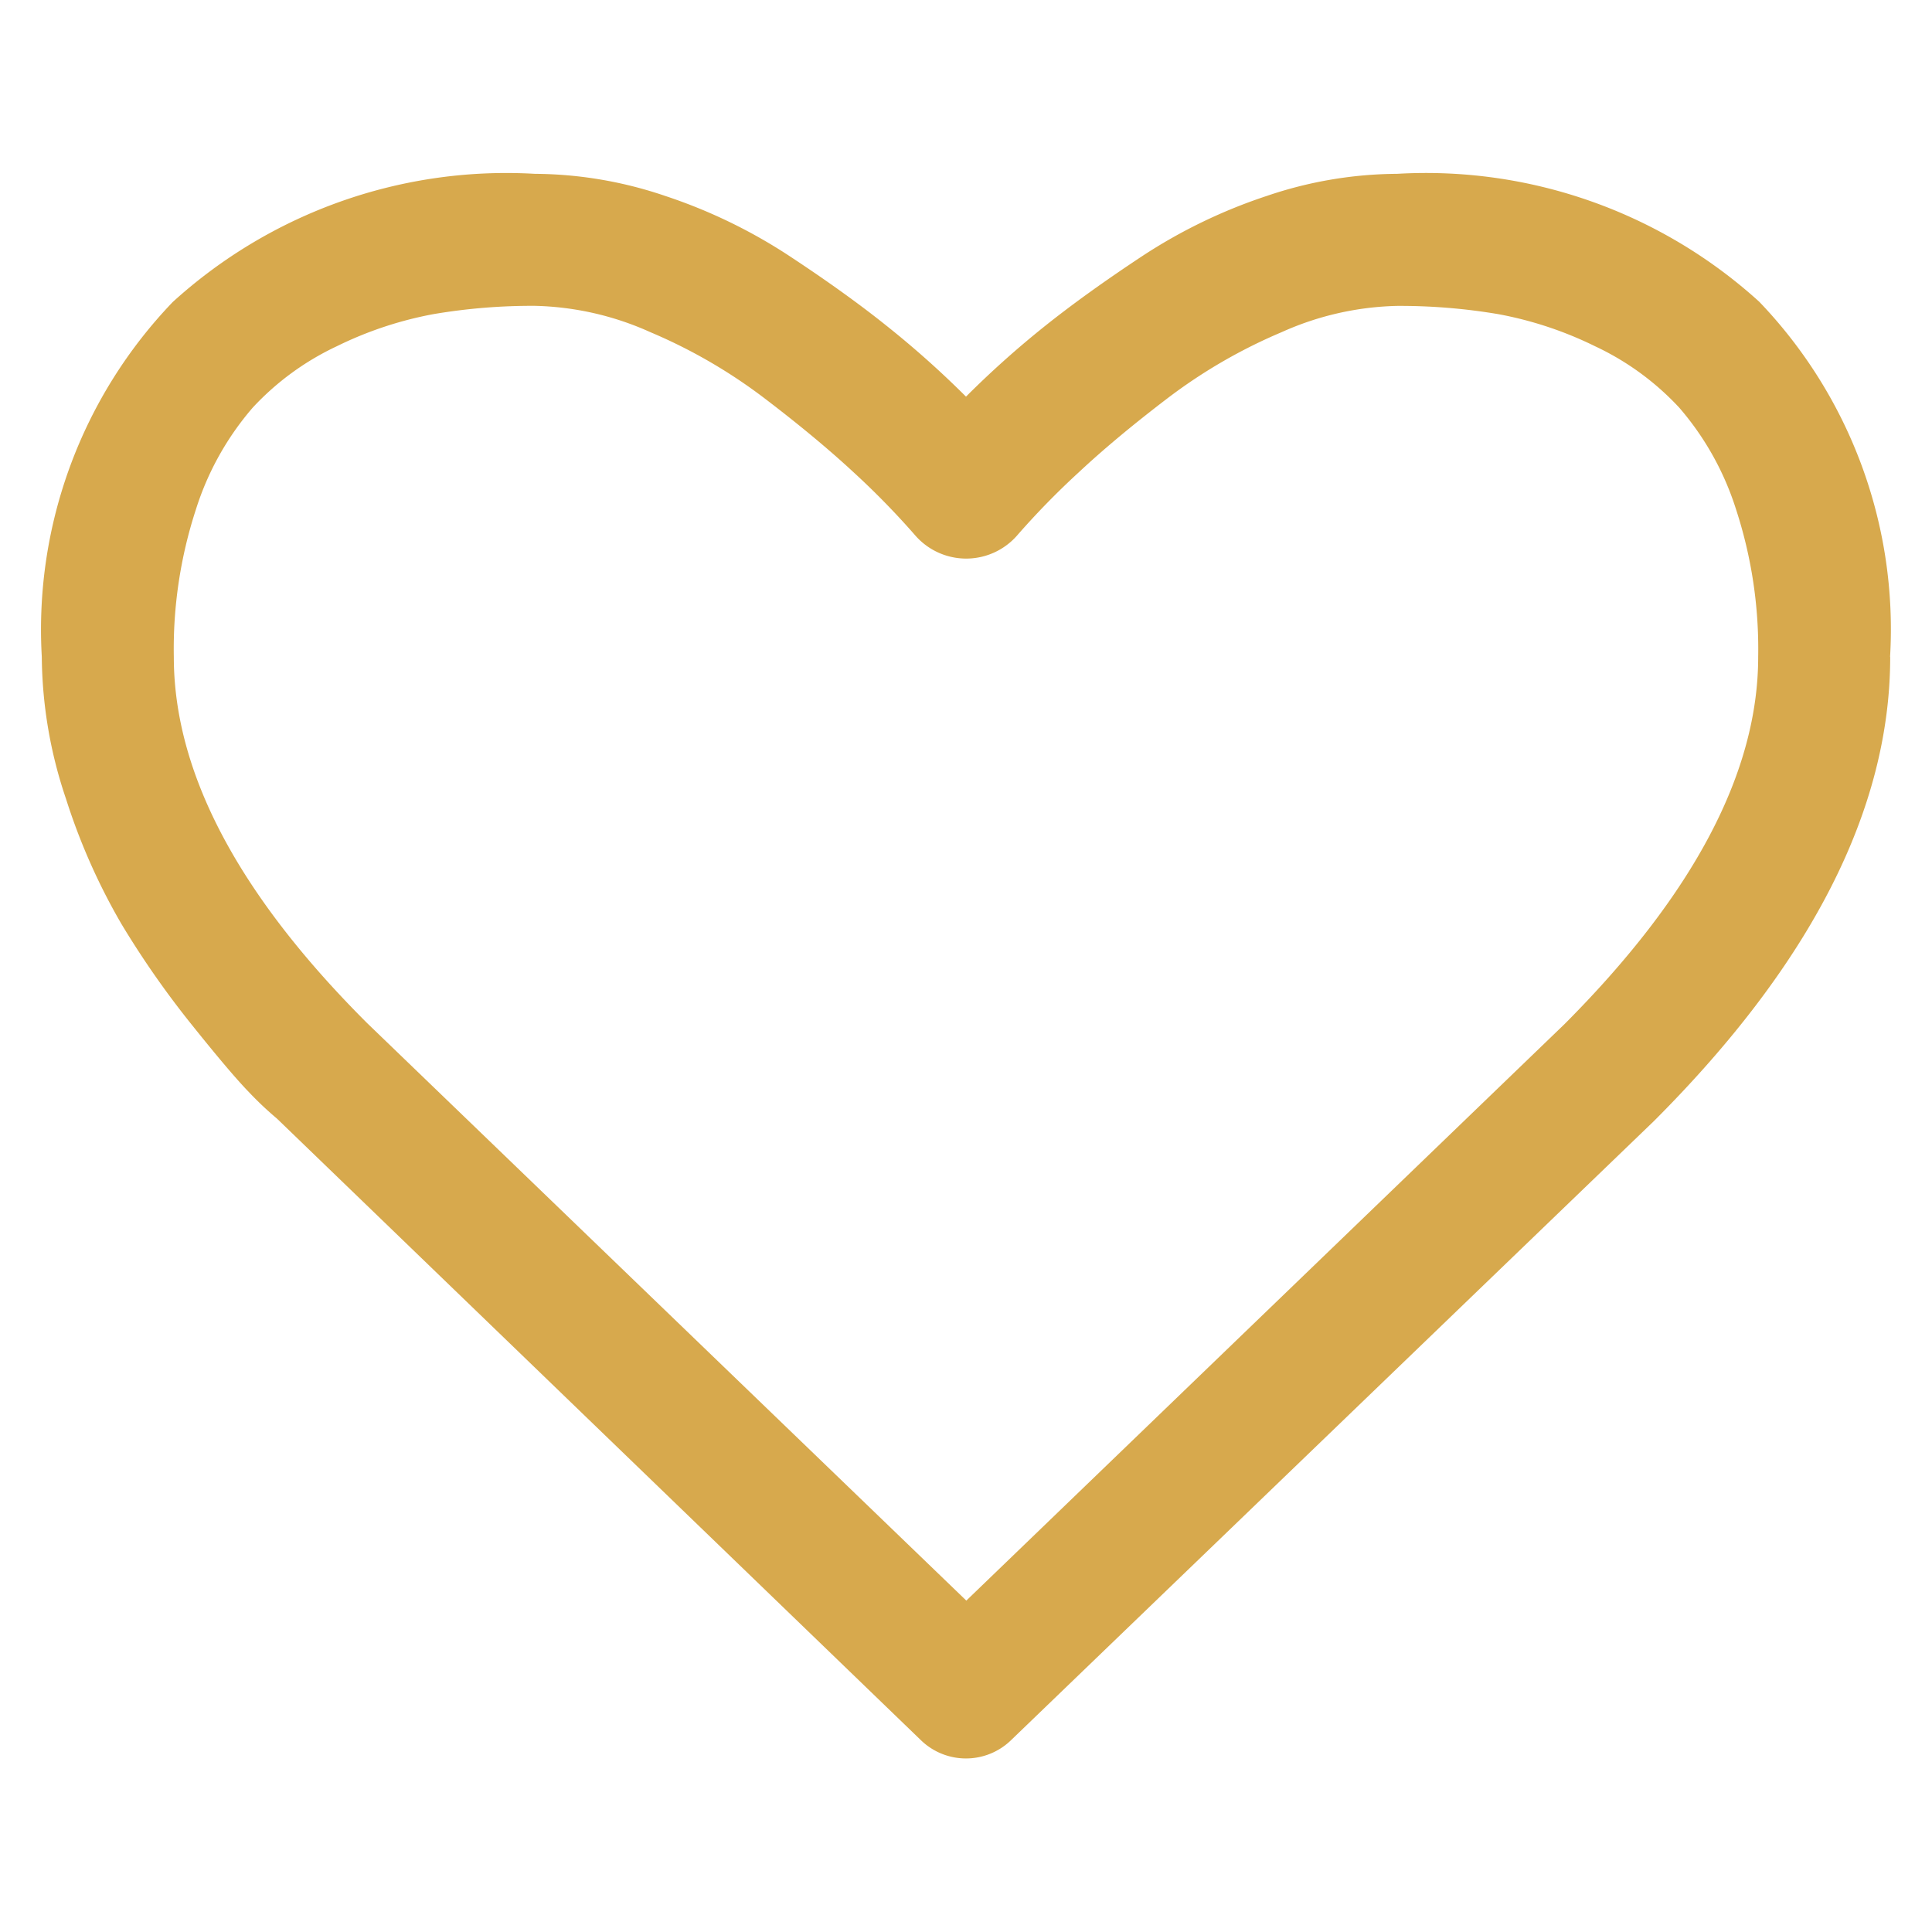 <svg xmlns="http://www.w3.org/2000/svg" xmlns:xlink="http://www.w3.org/1999/xlink" width="30" height="30" viewBox="0 0 30 30">
  <defs>
    <clipPath id="clip-path">
      <rect id="Rectangle_1067" data-name="Rectangle 1067" width="30" height="30" transform="translate(1743.959 -110.041)" fill="#d7a94d" stroke="#707070" stroke-width="1"/>
    </clipPath>
  </defs>
  <g id="Mask_Group_148" data-name="Mask Group 148" transform="translate(-1743.959 110.041)" clip-path="url(#clip-path)">
    <g id="heart-o" transform="translate(1744.608 -107.342)">
      <path id="Path_2120" data-name="Path 2120" d="M26.652,7.5a6.981,6.981,0,0,0-.344-2.29,4.472,4.472,0,0,0-.881-1.578,4.229,4.229,0,0,0-1.305-.953,5.782,5.782,0,0,0-1.506-.5,9.16,9.16,0,0,0-1.57-.128,4.608,4.608,0,0,0-1.794.408,8.188,8.188,0,0,0-1.77,1.025Q16.674,4.1,16.1,4.637a12.4,12.4,0,0,0-.961.985,1.05,1.05,0,0,1-1.57,0,12.4,12.4,0,0,0-.961-.985Q12.029,4.1,11.22,3.484A8.188,8.188,0,0,0,9.45,2.459,4.608,4.608,0,0,0,7.656,2.05a9.16,9.16,0,0,0-1.57.128,5.782,5.782,0,0,0-1.506.5,4.229,4.229,0,0,0-1.305.953,4.472,4.472,0,0,0-.881,1.578A6.981,6.981,0,0,0,2.05,7.5q0,2.691,3,5.686l9.306,8.969,9.29-8.953Q26.652,10.187,26.652,7.5Zm2.05,0q0,3.54-3.668,7.208l-9.979,9.61a1.005,1.005,0,0,1-1.409,0L3.652,14.671a5.287,5.287,0,0,1-.44-.416q-.28-.288-.889-1.049a14.174,14.174,0,0,1-1.089-1.562A9.7,9.7,0,0,1,.376,9.706,7.016,7.016,0,0,1,0,7.5a7.346,7.346,0,0,1,2.034-5.51A7.7,7.7,0,0,1,7.656,0,6.384,6.384,0,0,1,9.682.344a8.2,8.2,0,0,1,1.922.929q.889.585,1.53,1.1A14.757,14.757,0,0,1,14.351,3.46a14.758,14.758,0,0,1,1.217-1.089q.641-.513,1.53-1.1A8.2,8.2,0,0,1,19.02.344,6.384,6.384,0,0,1,21.046,0a7.7,7.7,0,0,1,5.622,1.986A7.346,7.346,0,0,1,28.7,7.5Z" fill="#d7a94d"/>
    </g>
  </g>
</svg>
